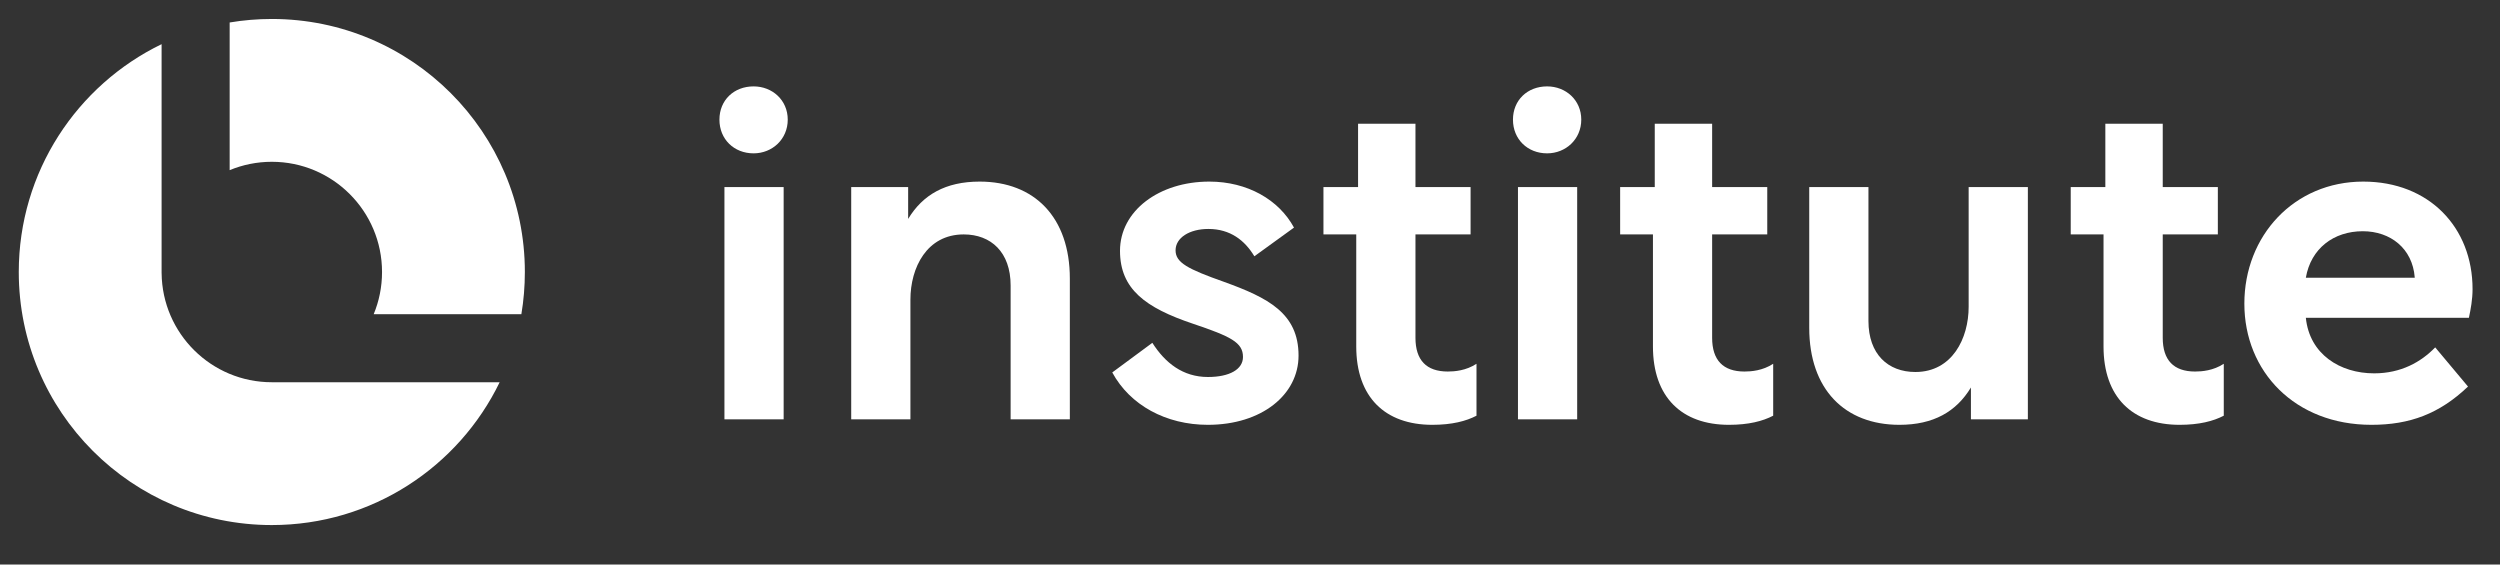 <svg width="124" height="28" viewBox="0 0 124 28" fill="none" xmlns="http://www.w3.org/2000/svg">
<rect x="0" y="0" width="124" height="28" fill="#333333" stroke="none"/>
<path d="M117.217 9.007C120.493 9.007 122.639 11.289 122.639 14.338C122.639 14.858 122.548 15.333 122.458 15.762H114.37C114.551 17.569 116.065 18.518 117.759 18.518C119.092 18.518 120.086 17.953 120.786 17.23L122.413 19.173C120.99 20.529 119.521 21.071 117.623 21.071C113.828 21.071 111.32 18.428 111.32 15.061C111.32 11.695 113.783 9.007 117.217 9.007ZM117.194 11.469C115.748 11.469 114.619 12.328 114.37 13.774H119.77V13.751C119.657 12.328 118.572 11.469 117.194 11.469Z" fill="white"/>
<path d="M102.708 9.278H104.425V6.138H107.272V9.278H110.005V11.627H107.272V16.756C107.272 17.863 107.814 18.428 108.876 18.428C109.215 18.428 109.779 18.383 110.299 18.044V20.619C109.779 20.89 109.079 21.071 108.108 21.071C105.758 21.071 104.335 19.693 104.335 17.185V11.627H102.708V9.278Z" fill="white"/>
<path d="M89.738 9.278H92.675V15.92C92.675 17.57 93.646 18.451 95.002 18.451C96.832 18.451 97.645 16.779 97.645 15.22V9.278H100.582V20.8H97.758V19.219C97.035 20.416 95.905 21.071 94.211 21.071C91.5 21.071 89.738 19.309 89.738 16.259V9.278Z" fill="white"/>
<path d="M80.359 9.278H82.076V6.138H84.922V9.278H87.656V11.627H84.922V16.756C84.922 17.863 85.465 18.428 86.526 18.428C86.865 18.428 87.43 18.383 87.95 18.044V20.619C87.43 20.89 86.73 21.071 85.758 21.071C83.409 21.071 81.986 19.693 81.986 17.185V11.627H80.359V9.278Z" fill="white"/>
<path d="M75.291 20.8V9.278H78.228V20.8H75.291ZM76.737 4.285C77.663 4.285 78.431 4.963 78.431 5.934C78.431 6.906 77.663 7.606 76.737 7.606C75.766 7.606 75.043 6.906 75.043 5.934C75.043 4.963 75.766 4.285 76.737 4.285Z" fill="white"/>
<path d="M65.643 9.278H67.36V6.138H70.207V9.278H72.941V11.627H70.207V16.756C70.207 17.863 70.749 18.428 71.811 18.428C72.15 18.428 72.715 18.383 73.234 18.044V20.619C72.715 20.89 72.014 21.071 71.043 21.071C68.693 21.071 67.27 19.693 67.27 17.185V11.627H65.643V9.278Z" fill="white"/>
<path d="M59.912 21.071C57.834 21.071 56.049 20.099 55.168 18.473L57.156 17.004C57.788 17.998 58.669 18.699 59.912 18.699C60.996 18.699 61.652 18.315 61.652 17.705C61.652 16.982 61.042 16.688 59.166 16.055C56.817 15.265 55.552 14.338 55.552 12.441C55.552 10.453 57.495 9.007 59.98 9.007C61.877 9.007 63.436 9.911 64.182 11.289L62.216 12.712C61.742 11.921 61.019 11.356 59.935 11.356C59.008 11.356 58.308 11.786 58.308 12.418C58.308 13.028 58.918 13.345 60.703 13.977C62.894 14.768 64.408 15.536 64.408 17.637C64.408 19.58 62.578 21.071 59.912 21.071Z" fill="white"/>
<path d="M42.22 9.278H45.044V10.859C45.767 9.662 46.896 9.007 48.591 9.007C51.302 9.007 53.064 10.769 53.064 13.819V20.8H50.127V14.158C50.127 12.509 49.155 11.627 47.8 11.627C45.97 11.627 45.157 13.277 45.157 14.858V20.8H42.22V9.278Z" fill="white"/>
<path d="M35.932 20.8V9.278H38.869V20.8H35.932ZM37.378 4.285C38.304 4.285 39.072 4.963 39.072 5.934C39.072 6.906 38.304 7.606 37.378 7.606C36.407 7.606 35.684 6.906 35.684 5.934C35.684 4.963 36.407 4.285 37.378 4.285Z" fill="white"/>
<path fill-rule="evenodd" clip-rule="evenodd" d="M8.015 2.191C3.822 4.223 0.931 8.52 0.931 13.492C0.931 20.424 6.55 26.043 13.482 26.043C18.454 26.043 22.751 23.152 24.783 18.959H13.482L13.482 18.959C10.482 18.959 8.046 16.542 8.016 13.548H8.015V13.492V2.191ZM25.86 15.584C25.974 14.903 26.033 14.205 26.033 13.492C26.033 6.561 20.414 0.941 13.482 0.941C12.77 0.941 12.071 1.001 11.391 1.115V8.44C12.035 8.173 12.742 8.025 13.482 8.025C16.501 8.025 18.949 10.473 18.949 13.492C18.949 14.233 18.802 14.939 18.535 15.584H25.86Z" fill="white"/>
</svg>
